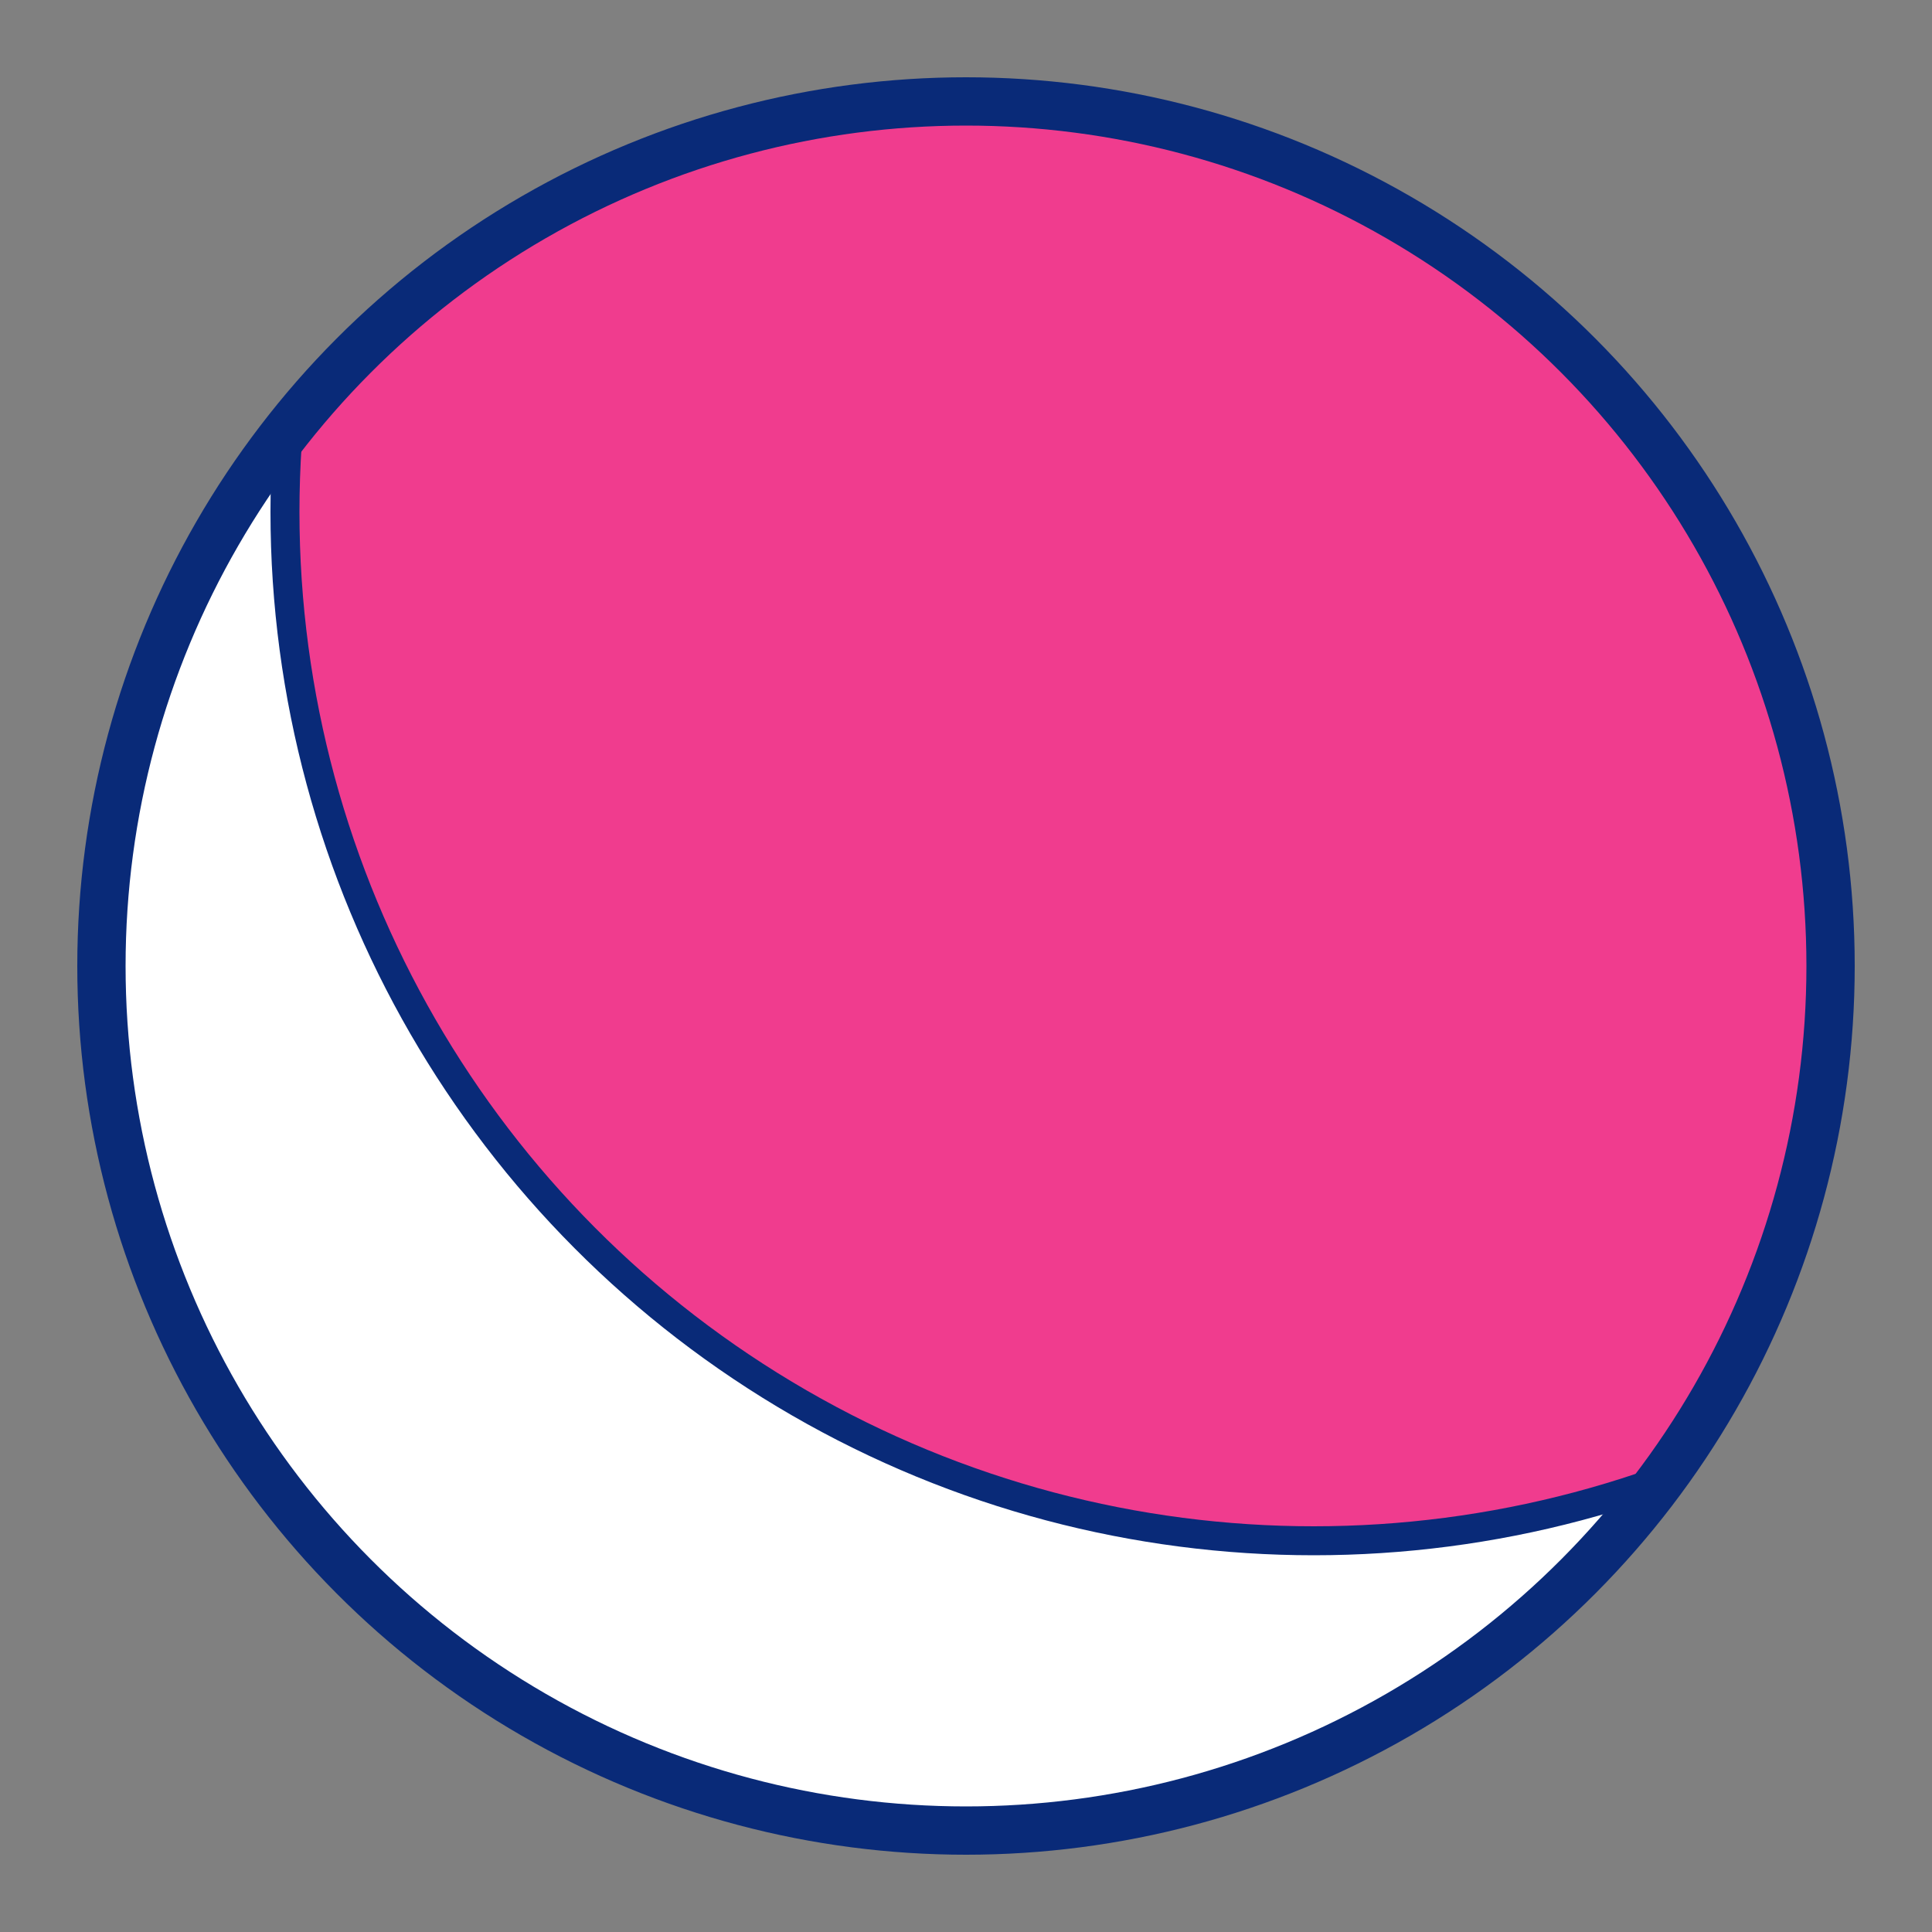 <?xml version="1.0" encoding="utf-8"?>
<!-- Generator: Adobe Illustrator 24.0.1, SVG Export Plug-In . SVG Version: 6.00 Build 0)  -->
<svg version="1.1" id="レイヤー_1" xmlns="http://www.w3.org/2000/svg" xmlns:xlink="http://www.w3.org/1999/xlink" x="0px"
	 y="0px" viewBox="0 0 40 40" style="enable-background:new 0 0 40 40;" xml:space="preserve">
<rect x="0" y="0" width="40" height="40" fill="#808080" stroke="none"/>
<style type="text/css">
	.st0{clip-path:url(#SVGID_2_);}
	.st1{fill:#FFFFFF;}
	.st2{fill:#F03C8E;stroke:#092A78;stroke-width:0.6;stroke-miterlimit:10;}
	.st3{fill:none;stroke:#092A78;stroke-miterlimit:10;}
</style>
<title>capsule_outside_01</title>
<g id="レイヤー_2_1_">
	<g id="カプセル">
		<g>
			<defs>
				<circle id="SVGID_1_" cx="20" cy="20" r="17.9"/>
			</defs>
			<clipPath id="SVGID_2_">
				<use xlink:href="#SVGID_1_"  style="overflow:visible;"/>
			</clipPath>
			<g class="st0">
				<circle class="st1" cx="20" cy="20" r="17.9"/>
				<circle class="st2" cx="27.2" cy="10.6" r="21.3"/>
			</g>
		</g>
		<circle class="st3" cx="20" cy="20" r="17.9"/>
	</g>
</g>
</svg>
